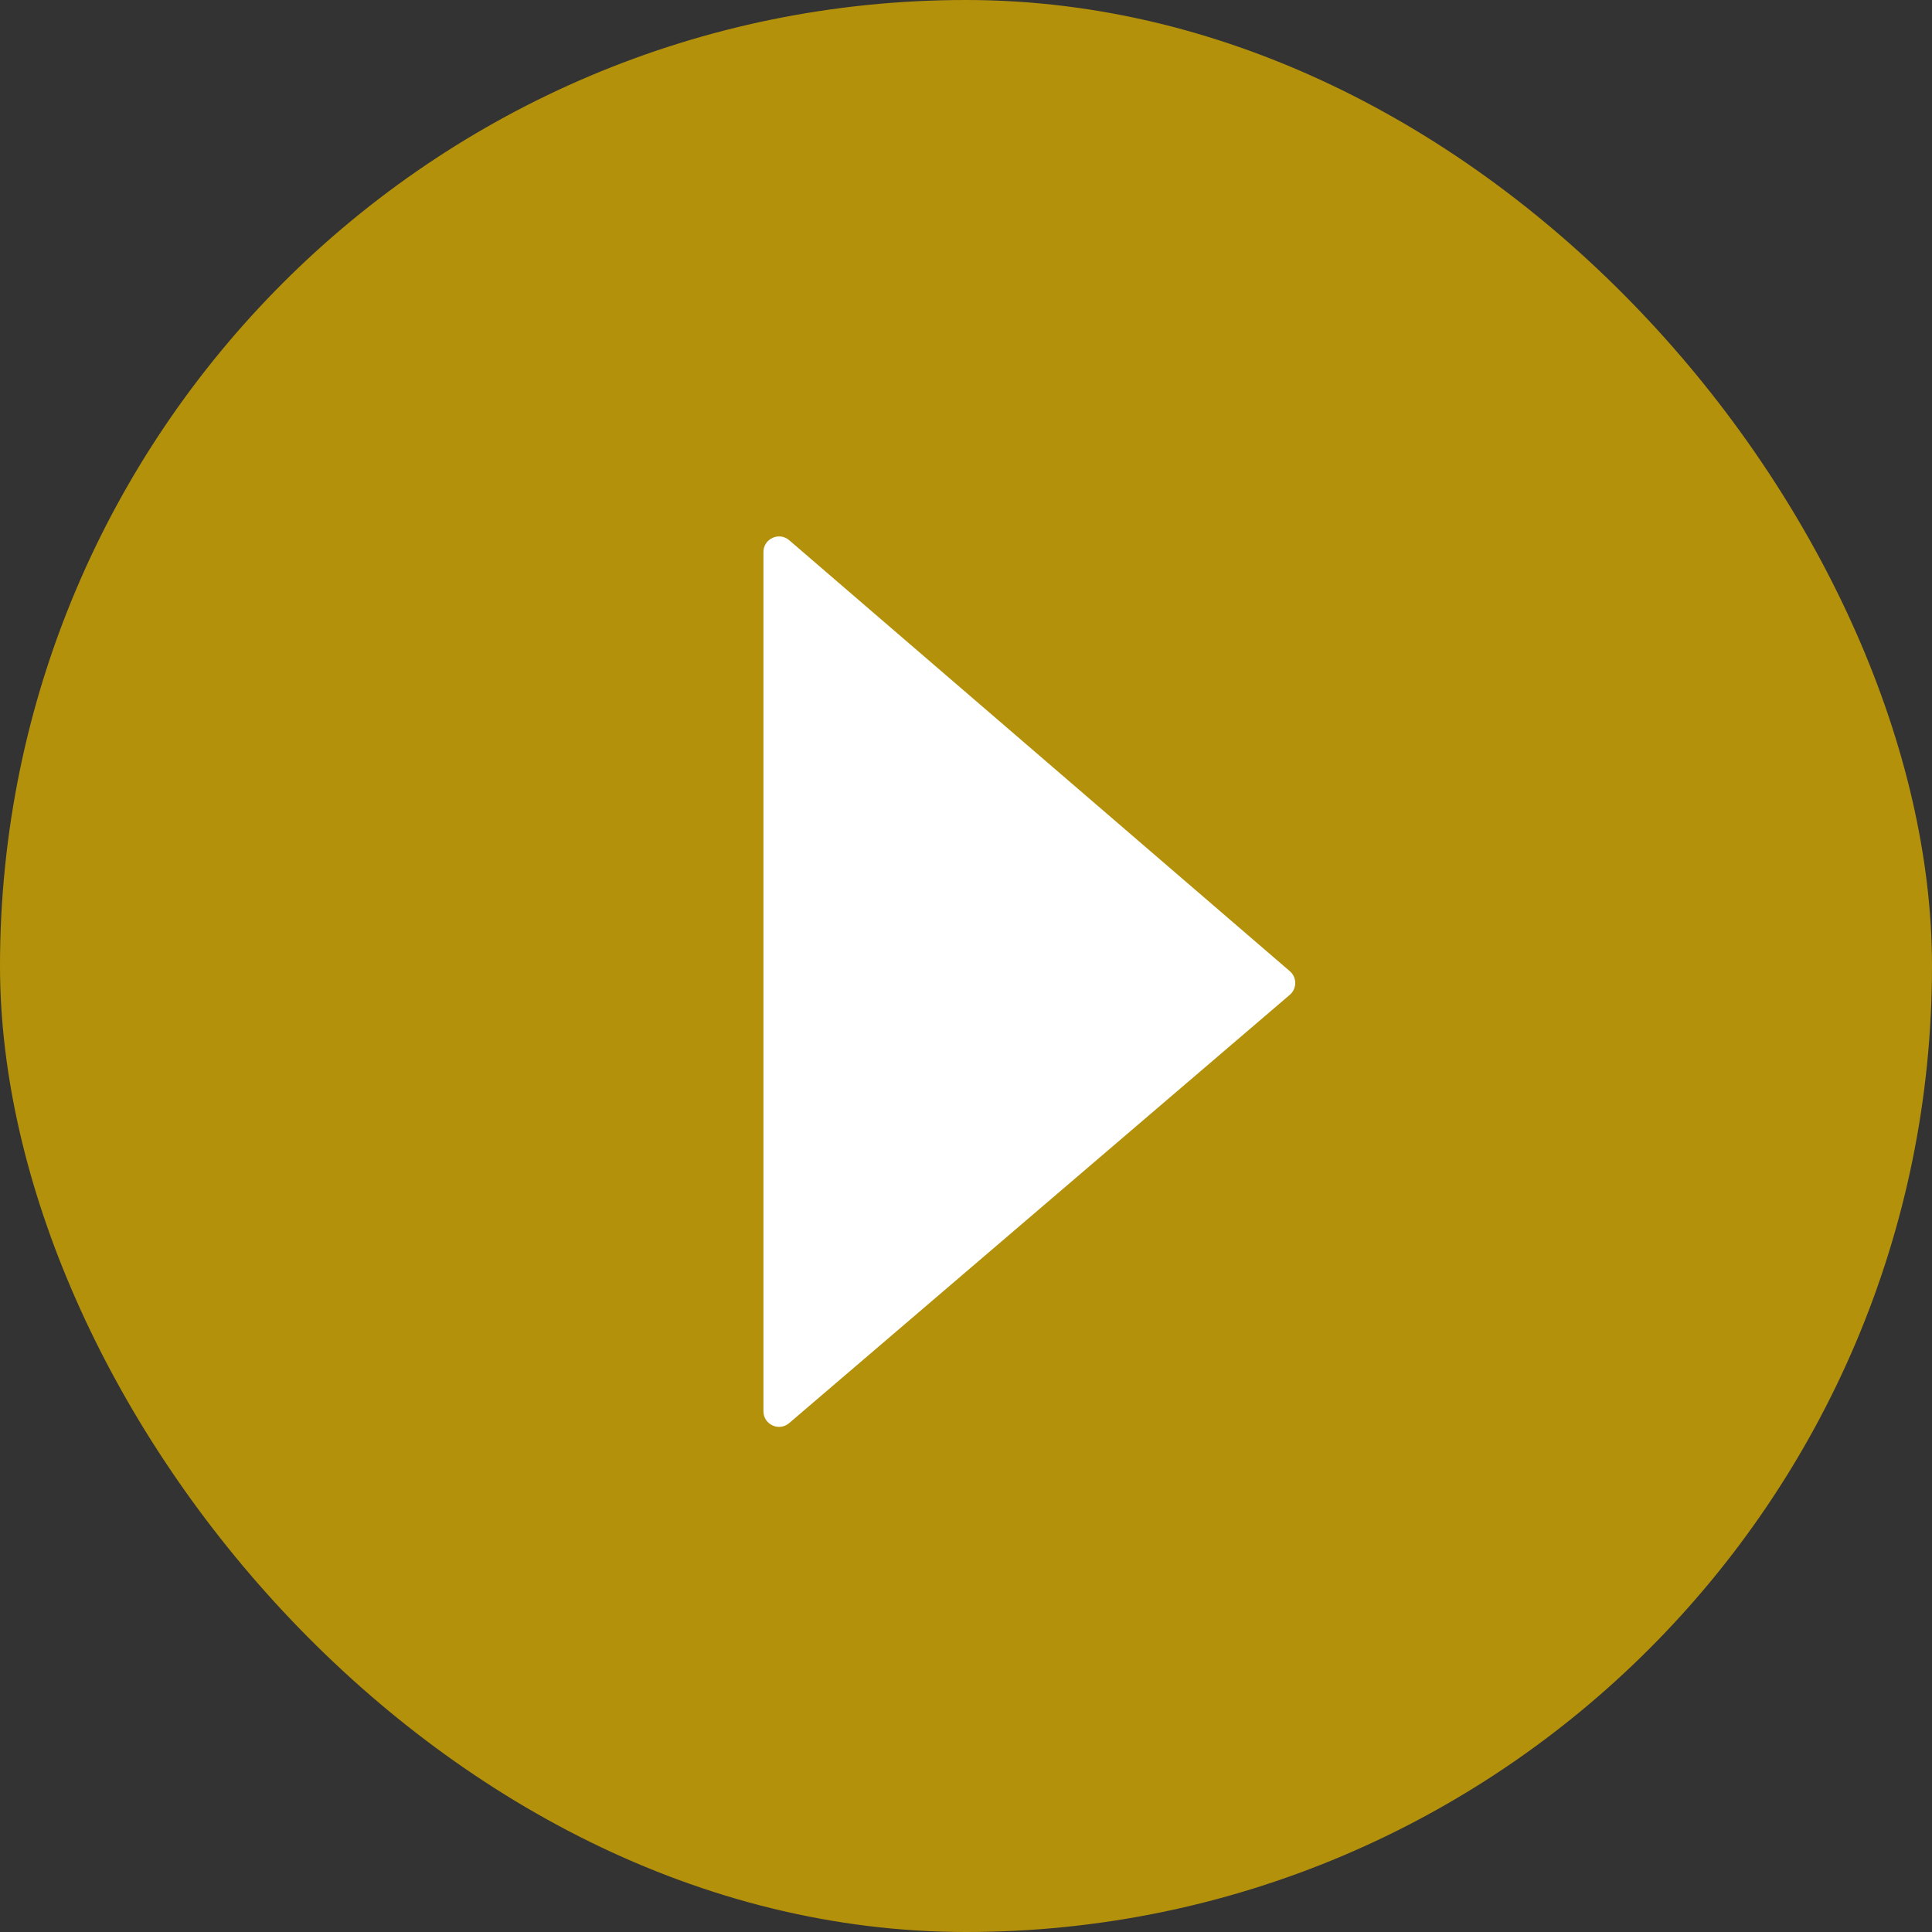 <svg width="62" height="62" viewBox="0 0 62 62" fill="none" xmlns="http://www.w3.org/2000/svg">
<rect x="0" y="0" width="62" height="62" fill="#333333" stroke="none"/>
<g clip-path="url(#clip0_1513_2058)">
<rect width="62" height="62" rx="31" fill="#B4910B"/>
<path fill-rule="evenodd" clip-rule="evenodd" d="M24.5 45.289C24.5 45.716 25.001 45.947 25.325 45.669L41.391 31.925C41.623 31.726 41.624 31.366 41.392 31.167L25.326 17.336C25.002 17.057 24.5 17.288 24.5 17.715V45.289Z" fill="white"/>
</g>
<defs>
<clipPath id="clip0_1513_2058">
<rect width="62" height="62" fill="white"/>
</clipPath>
</defs>
</svg>
